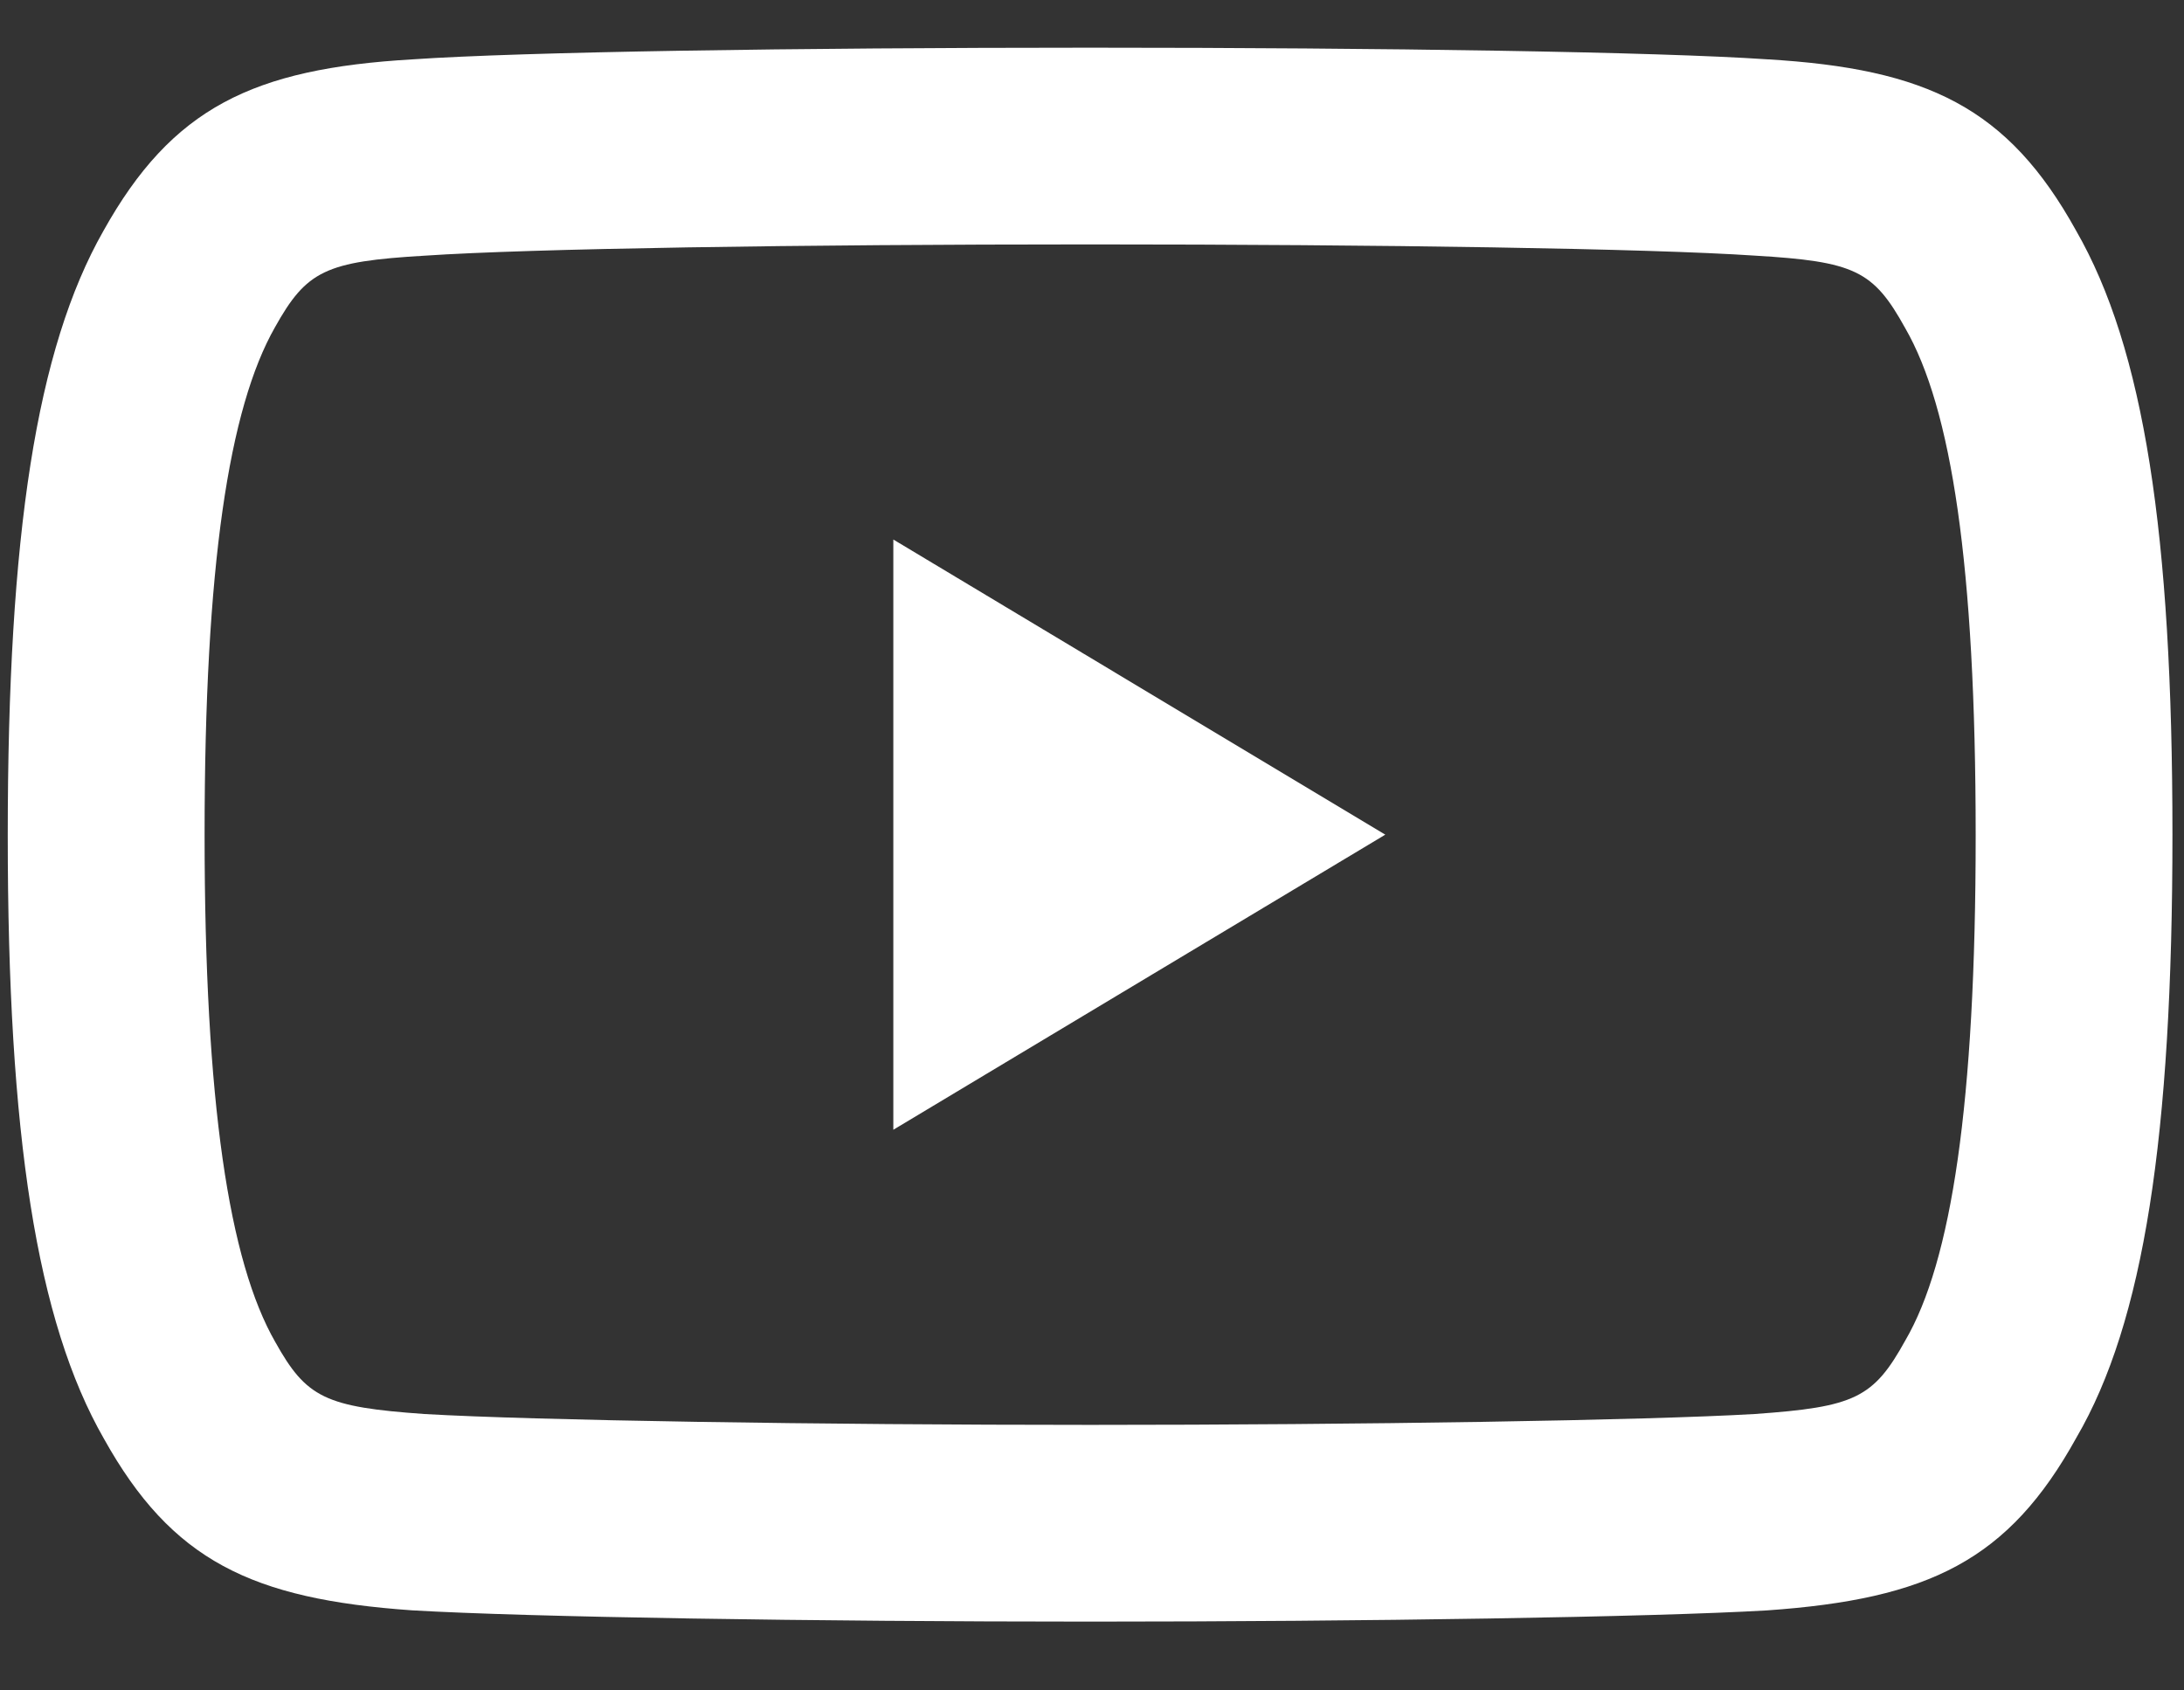 <svg width="31" height="24" viewBox="0 0 31 24" fill="none" xmlns="http://www.w3.org/2000/svg">
<rect x="0" y="0" width="31" height="24" fill="#333333" stroke="none"/>
<path fill-rule="evenodd" clip-rule="evenodd" d="M29.474 20.409C30.428 18.773 30.836 16.136 30.836 11.846C30.836 7.573 30.432 4.951 29.467 3.272C28.501 1.528 27.354 0.975 25.079 0.842C23.526 0.737 19.666 0.677 15.477 0.677C11.278 0.677 7.417 0.736 5.852 0.843C3.59 0.975 2.443 1.53 1.468 3.278C0.517 4.952 0.11 7.587 0.11 11.862C0.11 16.112 0.519 18.76 1.476 20.428C2.439 22.155 3.567 22.703 5.849 22.863C7.488 22.959 11.569 23.023 15.477 23.023C19.376 23.023 23.454 22.959 25.079 22.864C27.382 22.703 28.51 22.154 29.474 20.409ZM24.904 3.629C26.327 3.713 26.59 3.84 27.042 4.657C27.698 5.794 28.043 8.02 28.043 11.862C28.043 15.674 27.697 17.912 27.045 19.03C26.592 19.849 26.33 19.976 24.9 20.076C23.362 20.166 19.323 20.23 15.477 20.23C11.621 20.23 7.581 20.166 6.028 20.076C4.616 19.976 4.35 19.847 3.907 19.053C3.251 17.909 2.904 15.659 2.904 11.846C2.904 8.036 3.249 5.798 3.902 4.648C4.352 3.842 4.619 3.713 6.028 3.63C7.52 3.529 11.345 3.47 15.477 3.47C19.6 3.47 23.423 3.529 24.904 3.629ZM12.68 7.66L19.663 11.85L12.68 16.04V7.66Z" fill="white"/>
</svg>
